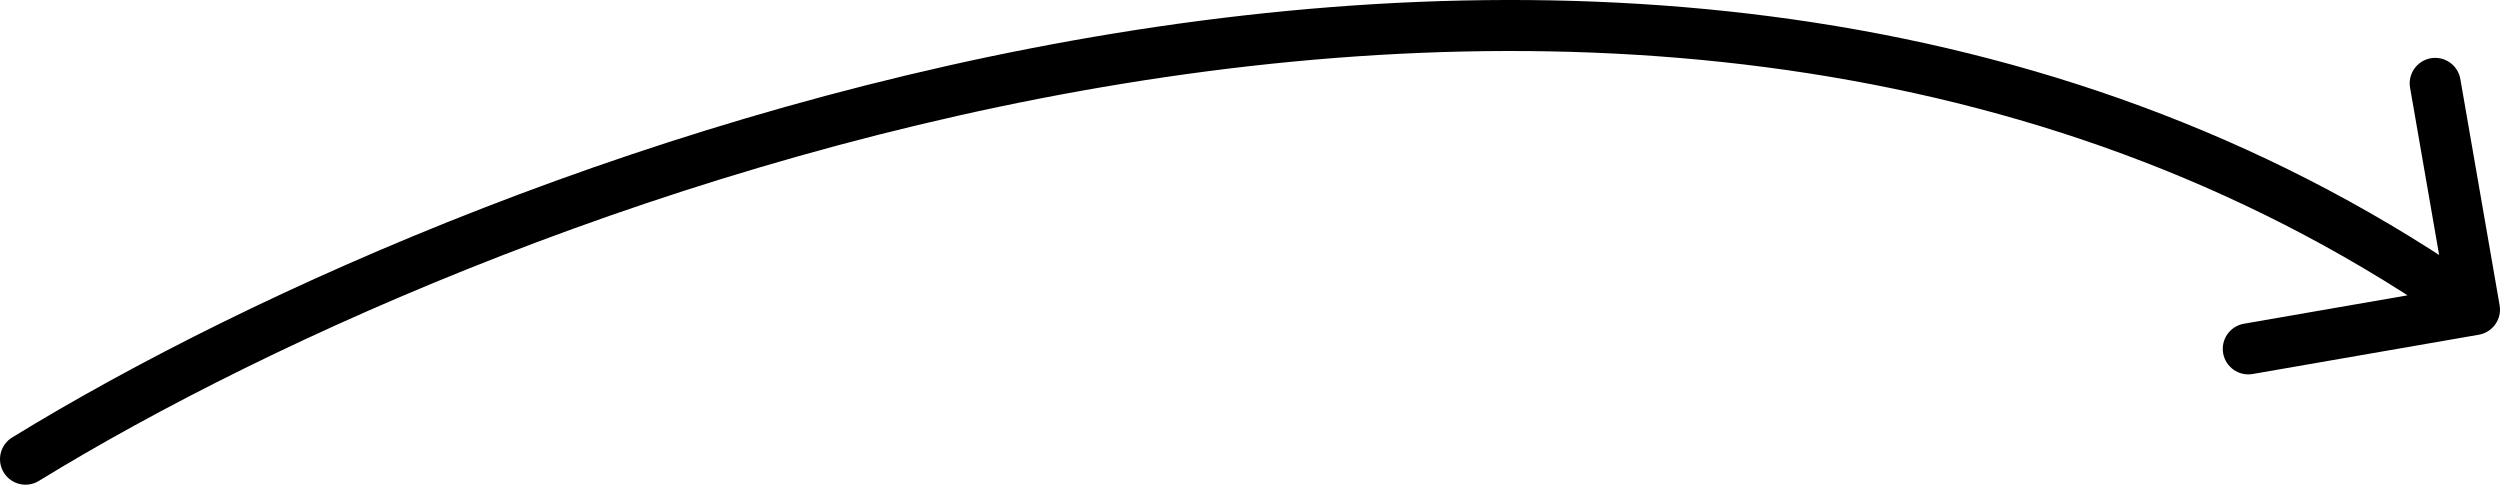<svg width="98" height="19" viewBox="0 0 98 19" fill="none" xmlns="http://www.w3.org/2000/svg">
<path d="M0.477 17.148C0.006 17.437 -0.141 18.052 0.148 18.523C0.437 18.994 1.052 19.141 1.523 18.852L0.477 17.148ZM97.171 13.121C97.715 13.026 98.08 12.509 97.985 11.965L96.445 3.097C96.351 2.553 95.833 2.189 95.289 2.283C94.745 2.378 94.38 2.895 94.475 3.439L95.844 11.322L87.962 12.69C87.418 12.785 87.053 13.303 87.147 13.847C87.242 14.391 87.76 14.755 88.304 14.661L97.171 13.121ZM1.523 18.852C10.72 13.208 26.547 6.127 44.051 3.275C61.556 0.424 80.612 1.821 96.424 12.953L97.576 11.318C81.181 -0.225 61.528 -1.598 43.73 1.301C25.931 4.201 9.861 11.389 0.477 17.148L1.523 18.852Z" fill="currentcolor"/>
</svg>
